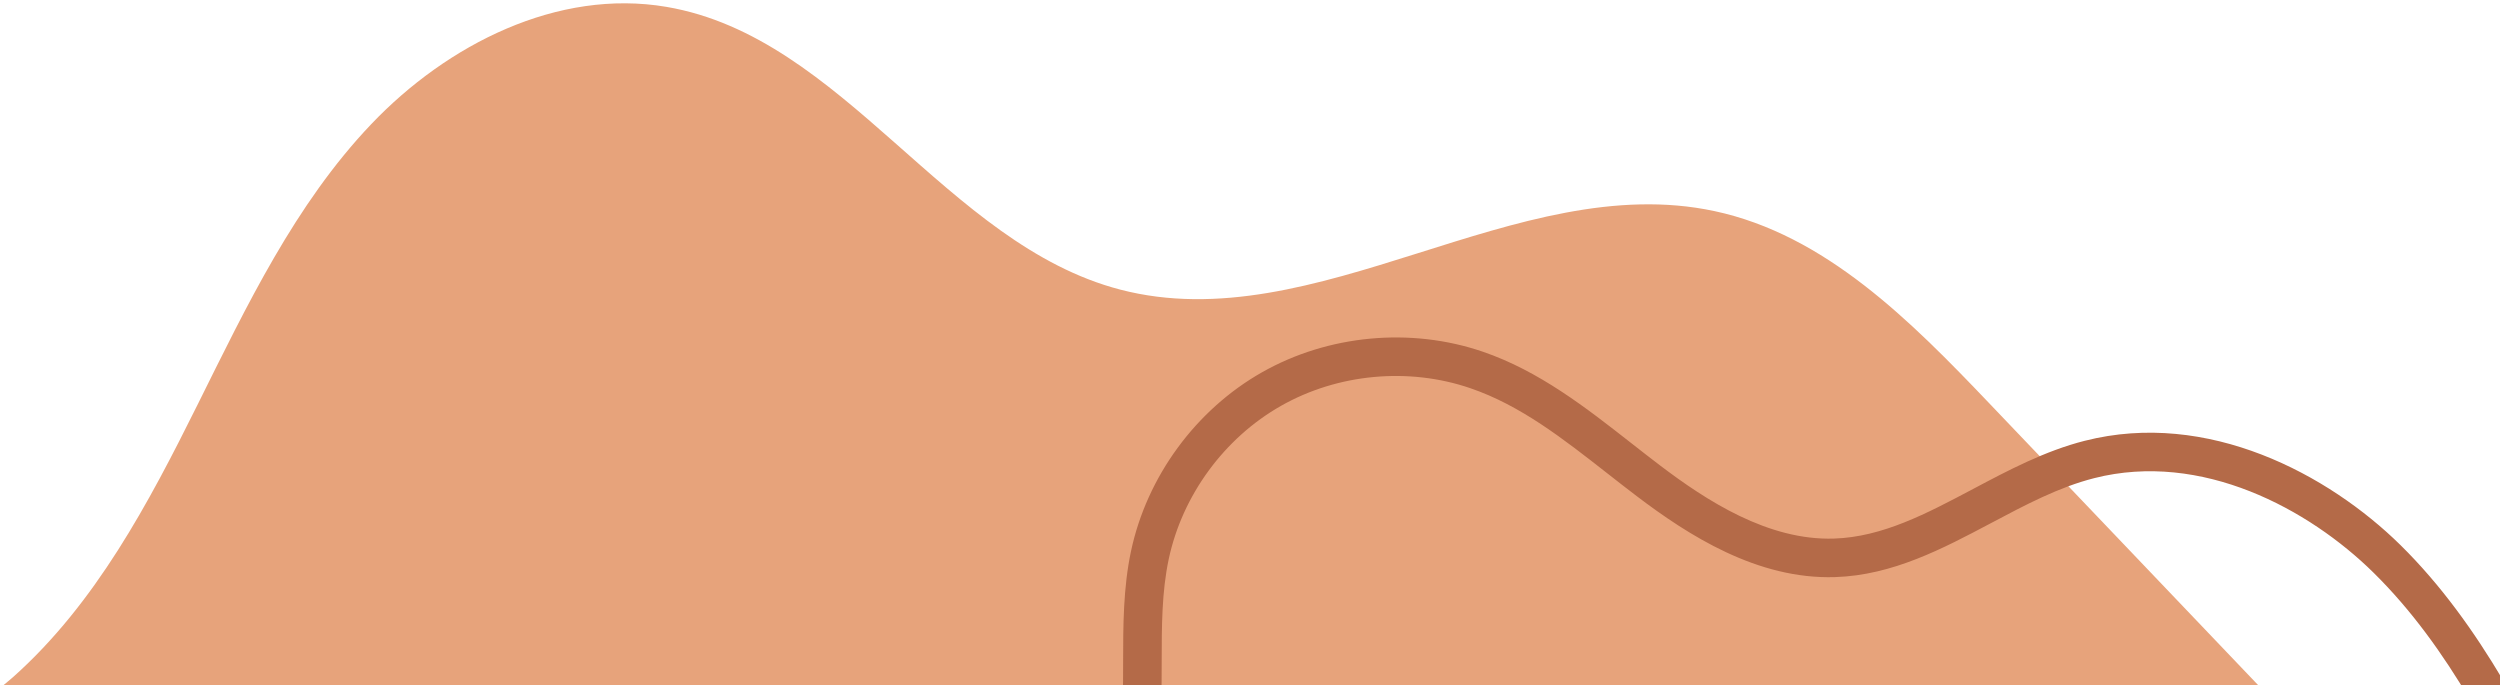 <svg xmlns="http://www.w3.org/2000/svg" xml:space="preserve" style="fill-rule:evenodd;clip-rule:evenodd;stroke-linejoin:round;stroke-miterlimit:2" viewBox="0 0 500 137"><path d="M463.513 332.022c-10.605 10.118-21.729 21.136-24.789 35.47-5.461 25.583 16.744 51.459 10.143 76.773-5.88 22.552-32.618 35.644-36.528 58.622-2.392 14.048 4.841 28.325 15.164 38.149s23.443 16.067 36.203 22.413c12.761 6.345 25.691 13.178 35.185 23.807.382.428.738.88 1.109 1.319V297.21z" style="fill:#e7a37b;fill-rule:nonzero" transform="rotate(90 774.342 137.414)scale(1.548)"/><path d="m523.854 468.672-4.948-.597c.993-8.212-3.711-16.747-11.181-20.294-5.456-2.59-11.661-2.598-18.231-2.605-4.714-.005-9.589-.012-14.329-1.02-9.62-2.045-18.258-8.372-23.106-16.926-4.85-8.551-5.845-19.213-2.661-28.518 2.494-7.286 7.234-13.342 11.822-19.196.965-1.236 1.933-2.47 2.875-3.712 4.544-5.991 9.722-13.959 9.45-22.469-.202-6.26-3.218-11.949-6.409-17.974-2.421-4.565-4.921-9.283-6.228-14.433-4.035-15.879 4.317-31.479 13.476-40.785 10.326-10.486 24.115-17.165 36.282-23.059l2.17 4.483c-12.379 5.997-25.181 12.199-34.901 22.072-8.21 8.337-15.723 22.189-12.201 36.063 1.163 4.57 3.415 8.824 5.802 13.326 3.317 6.261 6.747 12.736 6.985 20.147.327 10.074-5.417 18.993-10.457 25.638-.958 1.264-1.94 2.518-2.923 3.774-4.53 5.784-8.808 11.247-11.029 17.738-2.729 7.977-1.878 17.117 2.281 24.448 4.158 7.332 11.562 12.757 19.808 14.511 4.233.898 8.635.904 13.298.909 6.833.009 13.896.018 20.362 3.088 9.348 4.439 15.232 15.115 13.993 25.391" style="fill:#b46a48;fill-rule:nonzero" transform="rotate(90 769.544 144.212)scale(1.548)"/></svg>